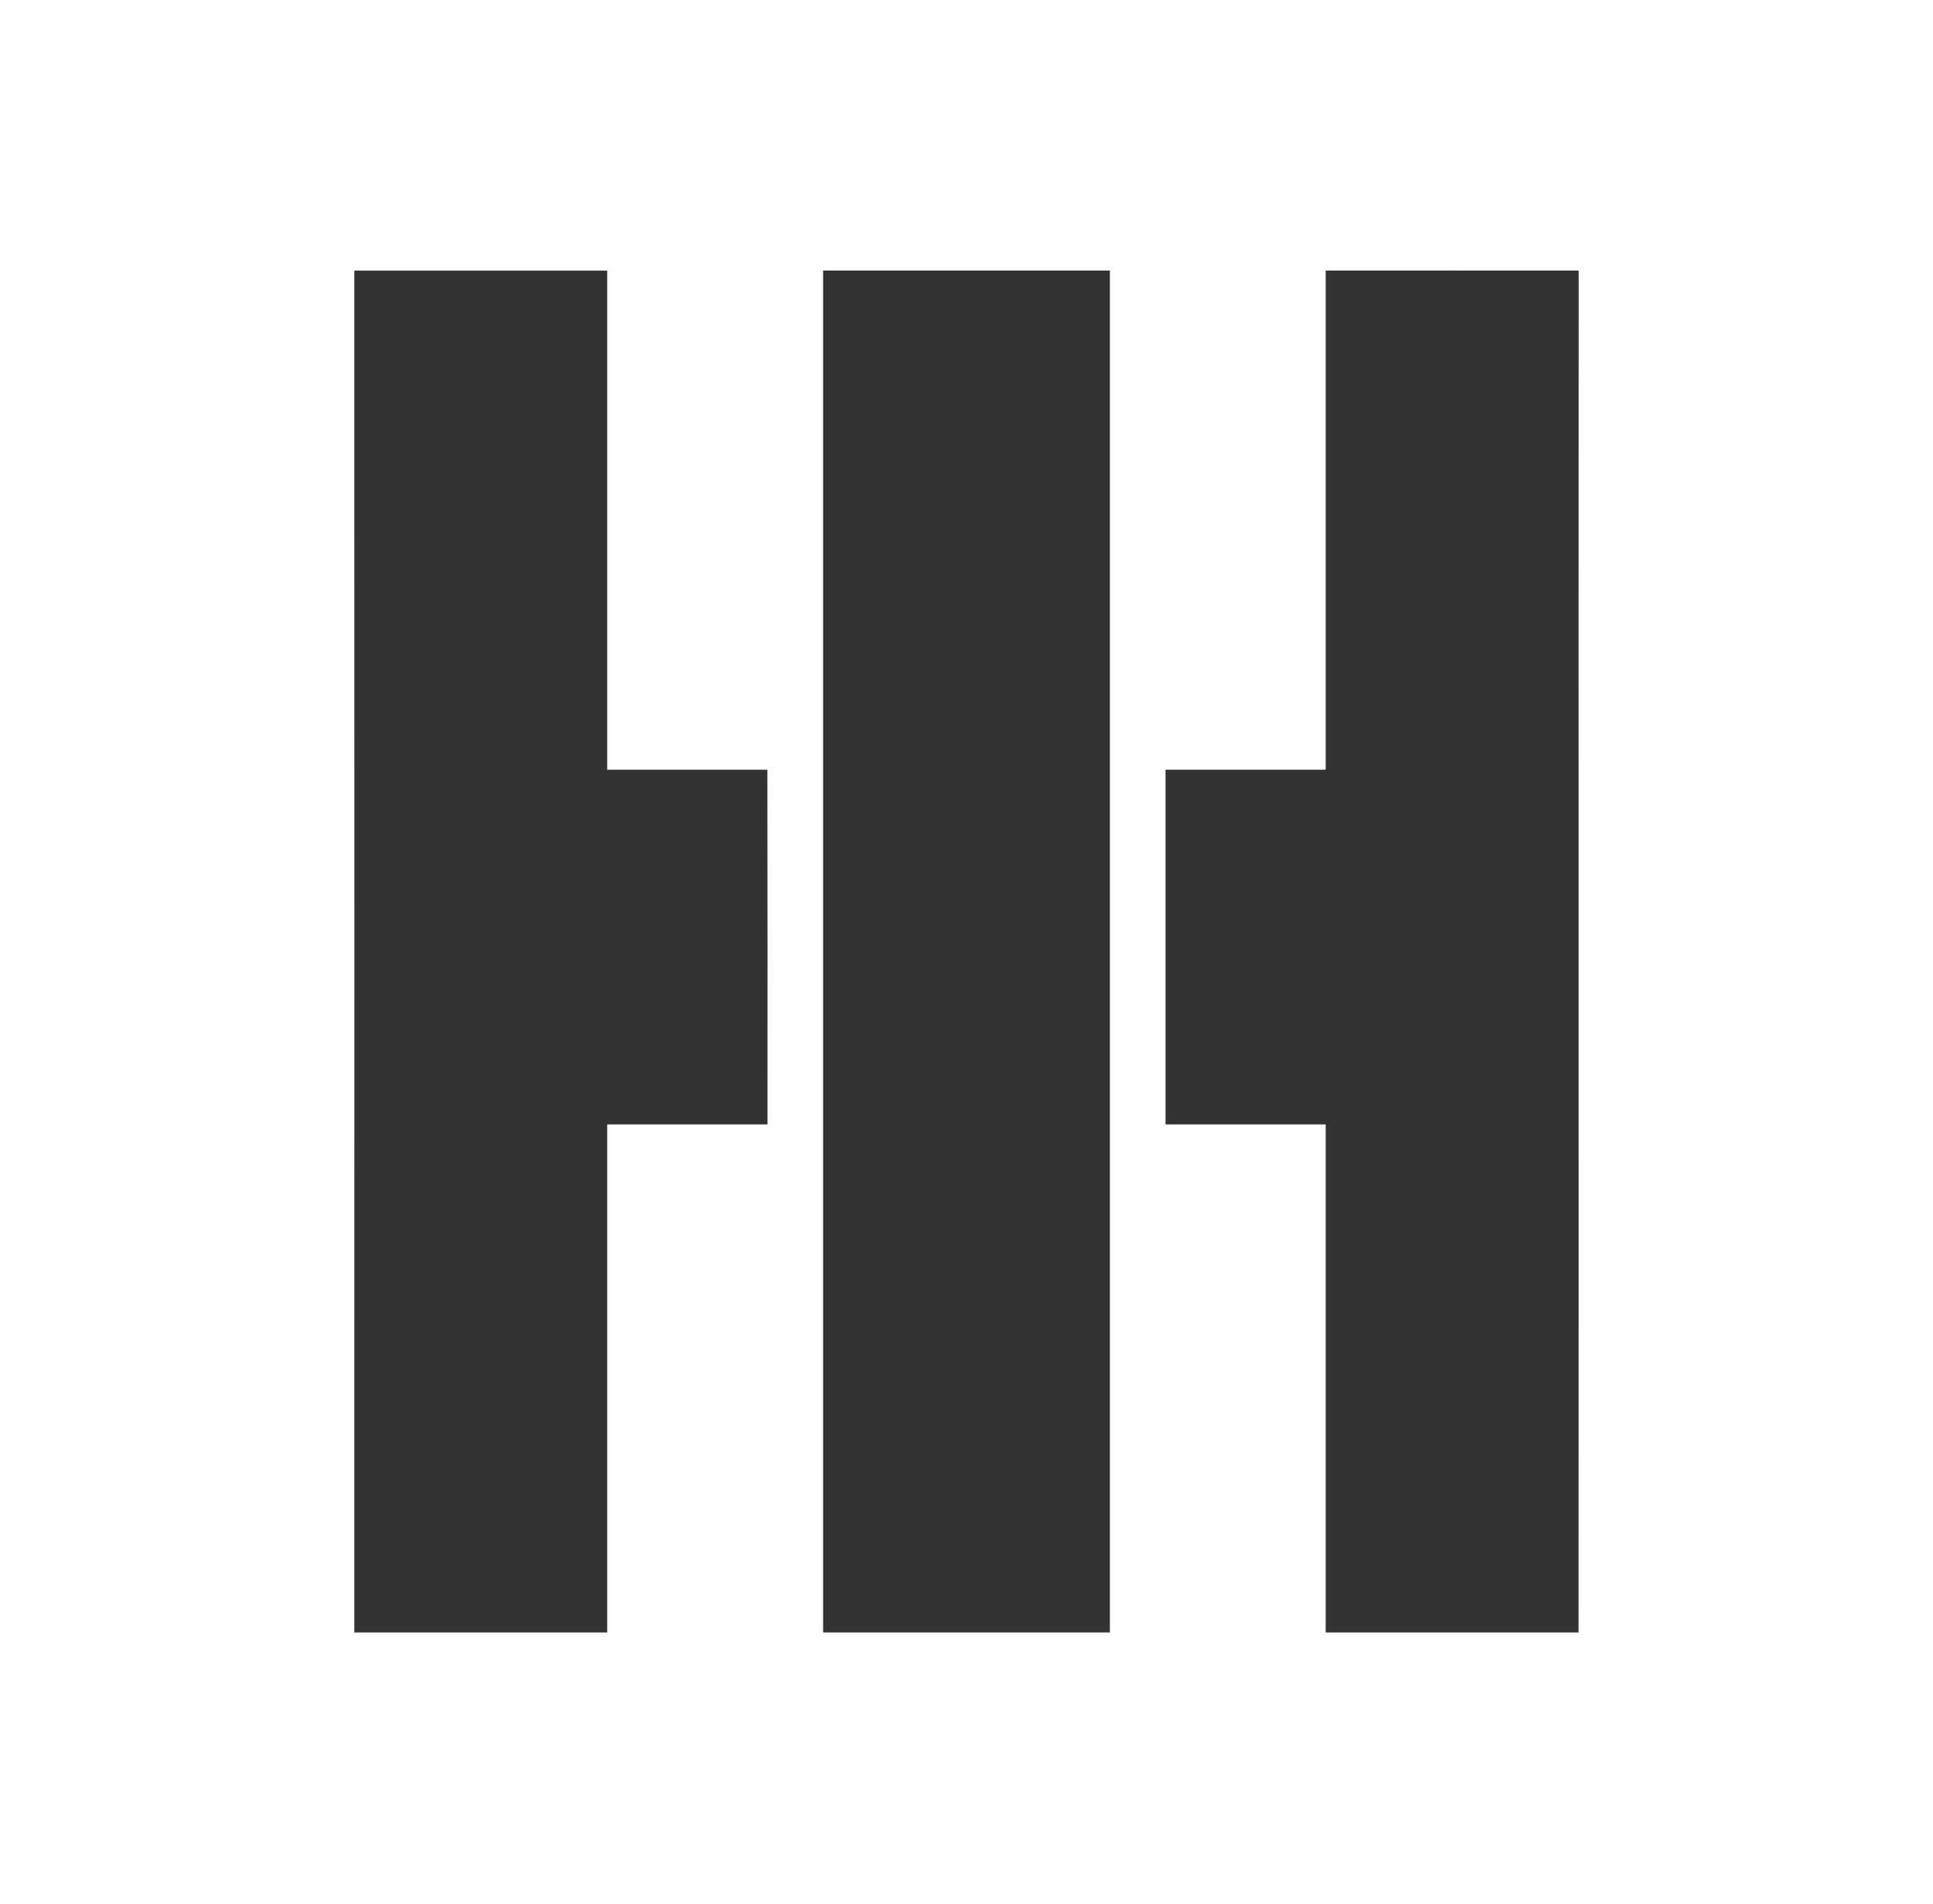 <svg version="1.2" xmlns="http://www.w3.org/2000/svg" viewBox="0 0 1557 1534" width="1557" height="1534">
	<rect x="0" y="0" width="1557" height="1534" fill="#333333" stroke="none"/>
	<title>Logo-for-Menu-svg</title>
	<style>
		.s0 { fill: #ffffff } 
	</style>
	<g id="#ffffffff">
		<path id="Layer" fill-rule="evenodd" class="s0" d="m0 0h1557v1534h-1557zm285.4 218c0.1 365.7 0 731.5 0 1097.2q101.9 0 203.7 0c0-136.4 0-272.9 0-409.3q64.6 0 129.1 0c0-95.3 0.1-190.5-0.1-285.8q-64.5 0-129 0 0-201.1 0-402.1-101.8 0-203.7 0zm377.6 0q0 548.6 0 1097.2 115.5 0 231 0 0-548.6 0-1097.2-115.5 0-231 0zm404.8 0q0 201 0 402.1-64.5 0-129 0 0 142.9 0 285.8 64.5 0 129 0c0 136.4 0 272.9 0 409.3q101.8 0 203.7 0c0.2-365.7-0.1-731.4 0.1-1097.2-67.9-0.1-135.9 0-203.8 0z"/>
	</g>
</svg>